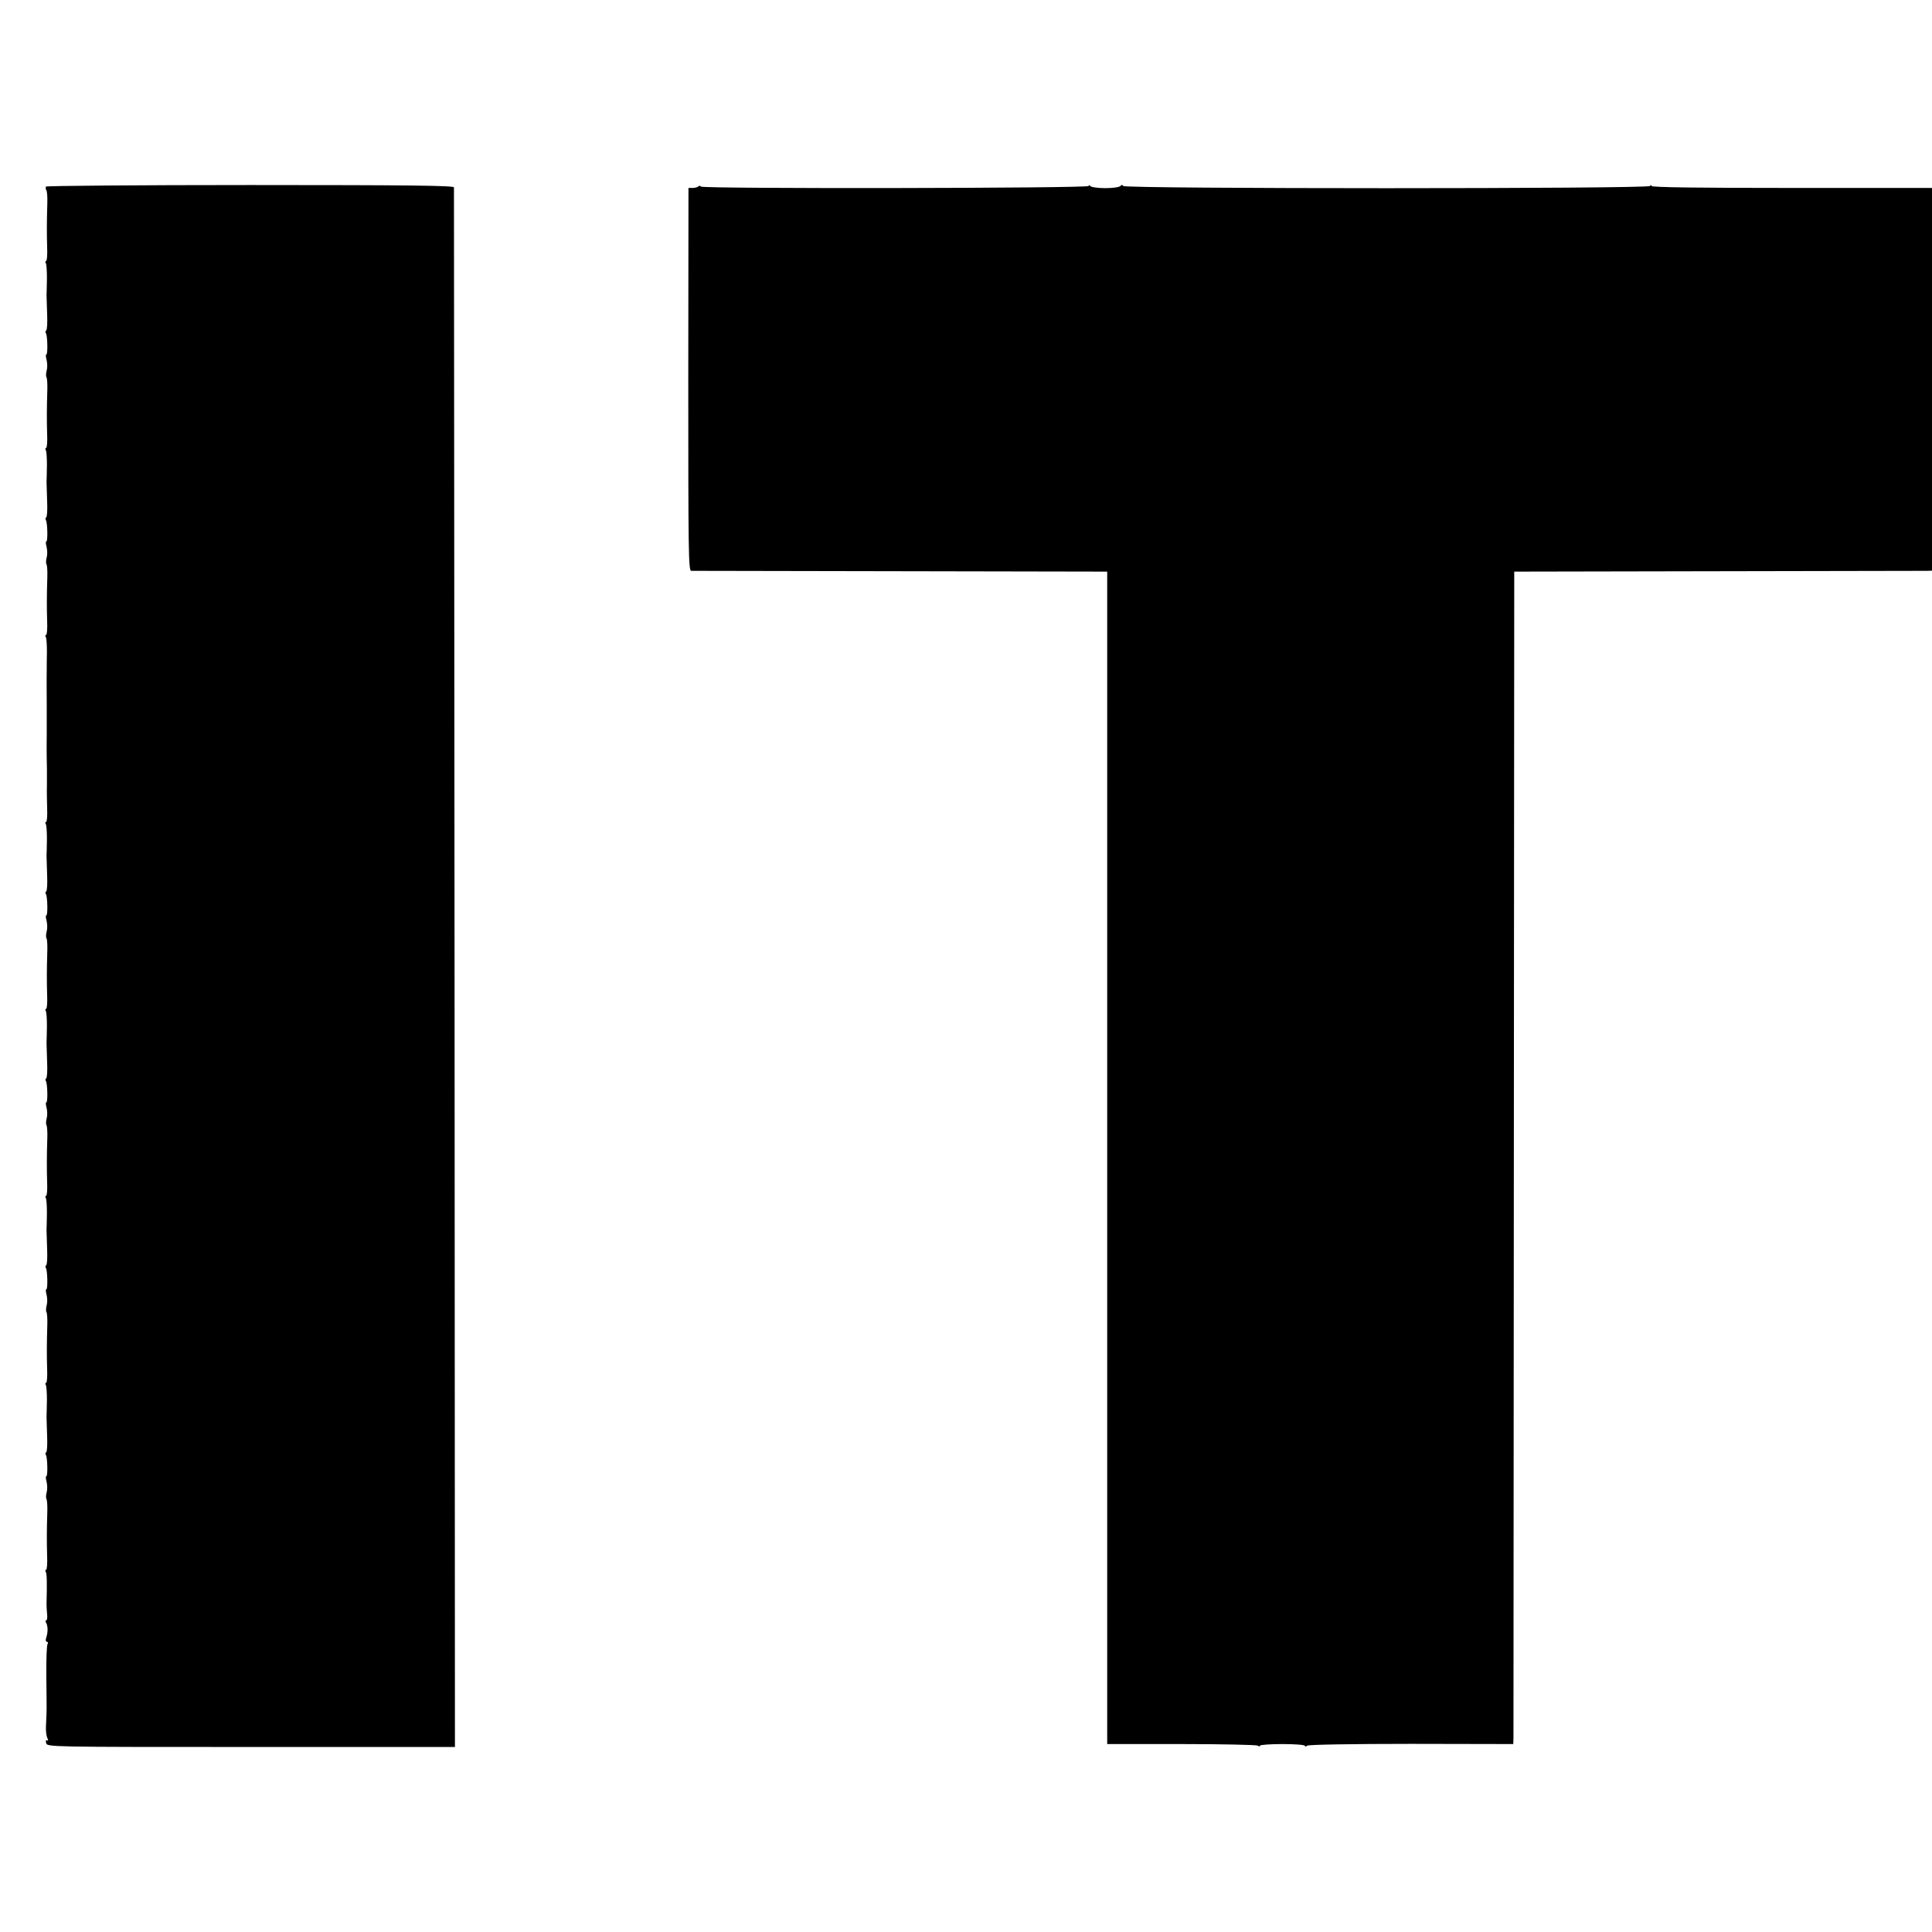 <?xml version="1.0" standalone="no"?>
<!DOCTYPE svg PUBLIC "-//W3C//DTD SVG 20010904//EN"
 "http://www.w3.org/TR/2001/REC-SVG-20010904/DTD/svg10.dtd">
<svg version="1.0" xmlns="http://www.w3.org/2000/svg"
 width="992pt" height="992pt" viewBox="0 0 992 992"
 preserveAspectRatio="xMidYMid meet">
<g transform="translate(0,992) scale(0.1,-0.1)"
fill="#000000" stroke="none">
<path d="M236 8962 c-2 -4 -2 -13 2 -19 4 -6 6 -35 5 -65 -3 -99 -3 -153 -1
-226 2 -39 -1 -72 -5 -72 -5 0 -5 -5 -2 -11 4 -5 6 -40 6 -77 -1 -37 -1 -76
-2 -87 0 -11 2 -55 3 -98 2 -44 0 -81 -5 -84 -4 -2 -5 -9 -1 -14 8 -14 10
-109 2 -109 -4 0 -3 -12 1 -27 4 -16 5 -40 1 -54 -4 -15 -5 -31 -1 -37 3 -5 5
-34 4 -64 -3 -99 -3 -153 -1 -226 2 -39 -1 -72 -5 -72 -5 0 -5 -5 -2 -11 4 -5
6 -40 6 -77 -1 -37 -1 -76 -2 -87 0 -11 2 -55 3 -98 2 -44 0 -81 -5 -84 -4 -2
-5 -9 -1 -14 8 -14 10 -109 2 -109 -4 0 -3 -12 1 -27 4 -16 5 -40 1 -54 -4
-15 -5 -31 -1 -37 3 -5 5 -34 4 -64 -3 -99 -3 -153 -1 -226 2 -39 -1 -72 -5
-72 -5 0 -5 -5 -2 -11 4 -5 6 -40 6 -77 -1 -37 -1 -78 -1 -92 -1 -32 0 -151 0
-167 0 -16 0 -11 0 -168 -1 -71 0 -150 1 -175 0 -25 0 -63 0 -85 -1 -22 0 -73
1 -113 2 -39 -1 -72 -5 -72 -5 0 -5 -5 -2 -11 4 -5 6 -40 6 -77 -1 -37 -1 -76
-2 -87 0 -11 2 -55 3 -98 2 -44 0 -81 -5 -84 -4 -2 -5 -9 -1 -14 8 -14 10
-109 2 -109 -4 0 -3 -12 1 -27 4 -16 5 -40 1 -54 -4 -15 -5 -31 -1 -37 3 -5 5
-34 4 -64 -3 -99 -3 -153 -1 -226 2 -39 -1 -72 -5 -72 -5 0 -5 -5 -2 -11 4 -5
6 -40 6 -77 -1 -37 -1 -76 -2 -87 0 -11 2 -55 3 -98 2 -44 0 -81 -5 -84 -4 -2
-5 -9 -1 -14 8 -14 10 -109 2 -109 -4 0 -3 -12 1 -27 4 -16 5 -40 1 -54 -4
-15 -5 -31 -1 -37 3 -5 5 -34 4 -64 -3 -99 -3 -153 -1 -226 2 -39 -1 -72 -5
-72 -5 0 -5 -5 -2 -11 4 -5 6 -40 6 -77 -1 -37 -1 -76 -2 -87 0 -11 2 -55 3
-98 2 -44 0 -81 -5 -84 -4 -2 -5 -9 -1 -14 8 -14 10 -109 2 -109 -4 0 -3 -12
1 -27 4 -16 5 -40 1 -54 -4 -15 -5 -31 -1 -37 3 -5 5 -34 4 -64 -3 -99 -3
-153 -1 -226 2 -39 -1 -72 -5 -72 -5 0 -5 -5 -2 -11 4 -5 6 -40 6 -77 -1 -37
-1 -76 -2 -87 0 -11 2 -55 3 -98 2 -44 0 -81 -5 -84 -4 -2 -5 -9 -1 -14 8 -14
10 -109 2 -109 -4 0 -3 -12 1 -27 4 -16 5 -40 1 -54 -4 -15 -5 -31 -1 -37 3
-5 5 -34 4 -64 -3 -99 -3 -153 -1 -226 2 -39 -1 -72 -5 -72 -5 0 -5 -5 -2 -11
6 -8 7 -57 4 -164 0 -11 1 -35 3 -53 2 -17 0 -32 -5 -32 -4 0 -5 -6 0 -12 9
-17 10 -47 1 -75 -5 -14 -3 -23 3 -23 6 0 7 -5 3 -12 -4 -6 -7 -82 -6 -167 1
-86 2 -169 1 -186 -1 -16 -2 -48 -3 -70 -1 -22 2 -48 7 -59 6 -12 5 -16 -1
-12 -6 4 -8 -2 -5 -14 5 -20 14 -20 1052 -20 l1047 0 -2 3998 c-2 2198 -3
4003 -3 4010 -1 9 -217 12 -1045 12 -575 0 -1047 -4 -1050 -8z"/>
<path d="M3586 8963 c-4 -4 -17 -8 -29 -8 l-22 0 -1 -982 c0 -883 1 -983 15
-984 9 0 493 -1 1076 -2 l1060 -2 0 -3010 0 -3010 380 0 c209 0 386 -4 393 -8
6 -5 12 -5 12 0 0 4 52 8 115 8 63 0 115 -4 115 -9 0 -5 6 -4 13 1 7 5 224 9
535 9 l522 -1 1 30 c0 16 1 1371 2 3010 l2 2980 1050 2 c578 1 1060 2 1073 2
l22 1 0 983 0 982 -720 0 c-473 0 -720 3 -720 10 0 6 -3 6 -8 0 -10 -15 -2694
-15 -2704 0 -6 7 -10 7 -15 0 -5 -6 -39 -11 -78 -11 -38 0 -73 5 -77 11 -5 6
-8 6 -8 0 0 -12 -1982 -15 -1991 -3 -3 5 -9 5 -13 1z"/>
</g>
</svg>
